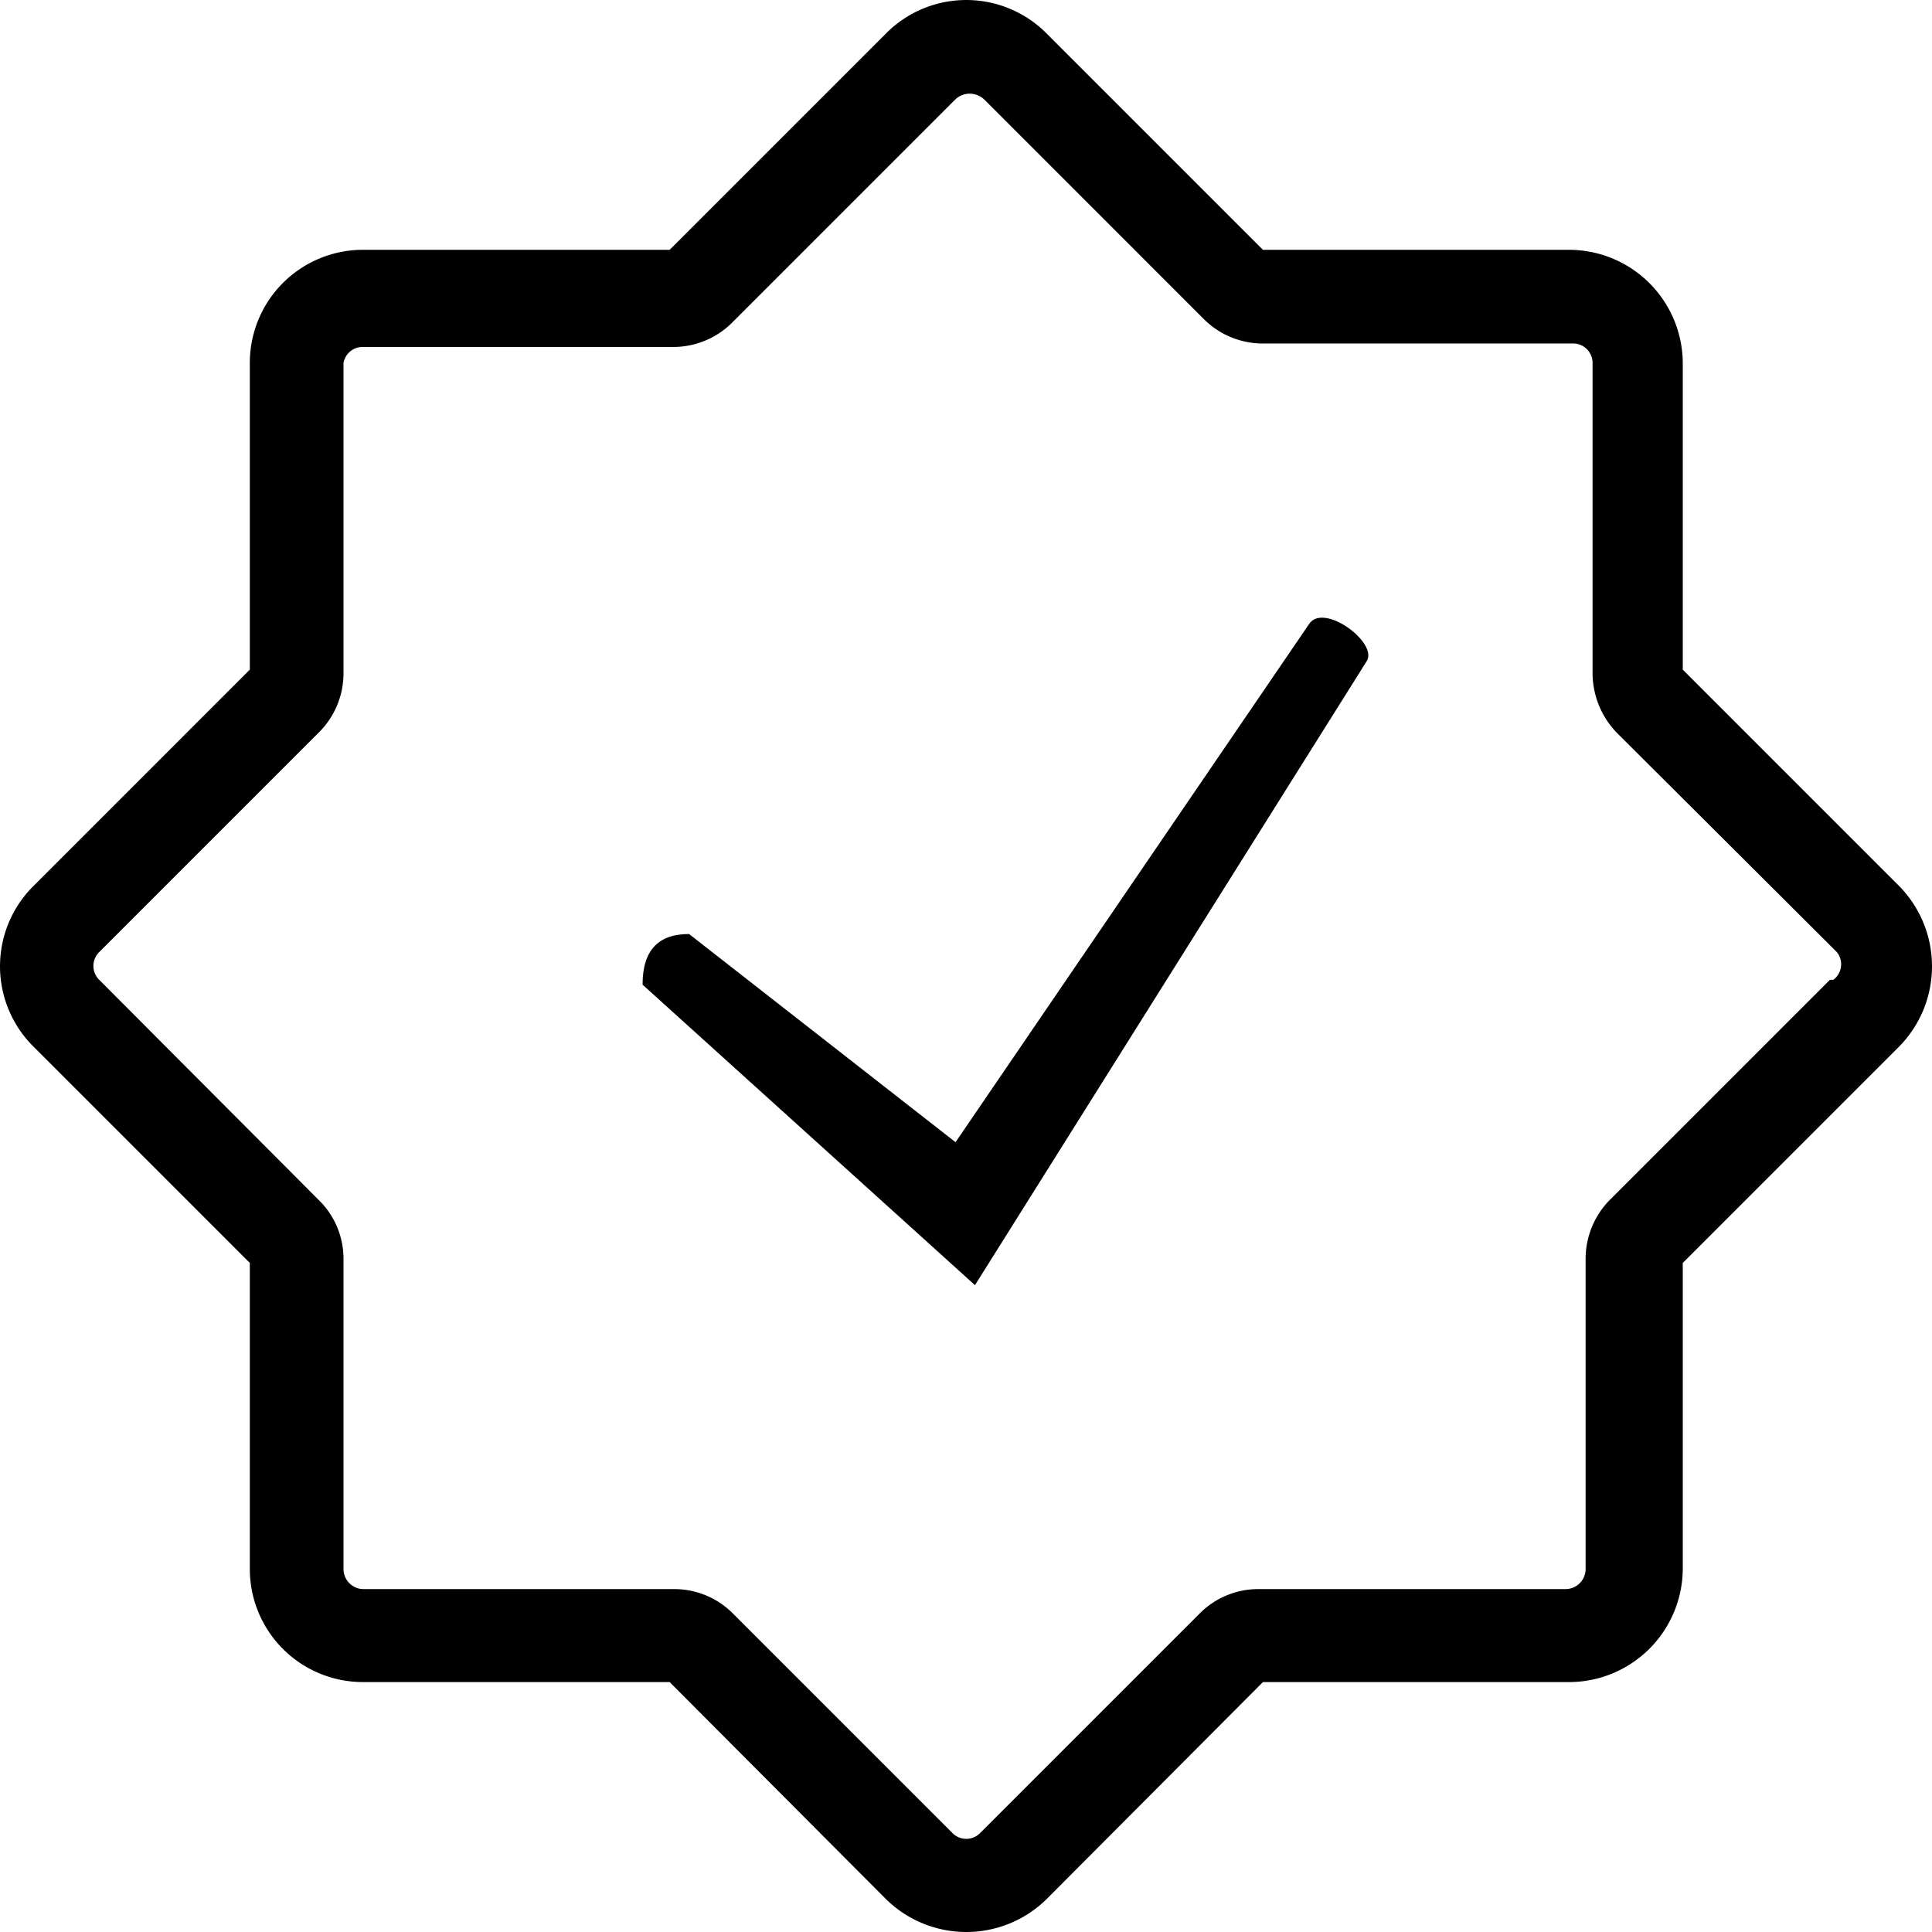 <?xml version="1.0" standalone="no"?><!DOCTYPE svg PUBLIC "-//W3C//DTD SVG 1.1//EN" "http://www.w3.org/Graphics/SVG/1.1/DTD/svg11.dtd"><svg t="1747278226042" class="icon" viewBox="0 0 1024 1024" version="1.1" xmlns="http://www.w3.org/2000/svg" p-id="9548" xmlns:xlink="http://www.w3.org/1999/xlink" width="80" height="80"><path d="M1006.653 469.673l-114.752-114.752V192.356a60.318 60.318 0 0 0-60.318-59.95H669.385L554.634 17.654a59.95 59.95 0 0 0-84.96 0L354.921 132.406H192.356A59.95 59.95 0 0 0 132.406 192.356v162.565L17.654 469.673a59.95 59.95 0 0 0 0 84.96L132.406 669.385v162.197a59.95 59.95 0 0 0 59.95 59.95h162.565l114.752 115.12a60.686 60.686 0 0 0 84.96 0l114.752-115.12h162.197a60.318 60.318 0 0 0 60.318-59.95V669.385l114.752-114.752a60.686 60.686 0 0 0 0-84.96z m-36.779 49.652l-116.591 116.591a44.503 44.503 0 0 0-12.873 31.263v164.404a10.666 10.666 0 0 1-10.666 10.666h-162.565a43.768 43.768 0 0 0-31.263 12.873l-116.223 116.223a10.298 10.298 0 0 1-15.08 0l-116.223-116.223a43.768 43.768 0 0 0-31.263-12.873H192.356a10.666 10.666 0 0 1-10.298-10.666v-164.404a43.4 43.4 0 0 0-13.241-31.263l-116.223-116.591a10.298 10.298 0 0 1 0-14.712l116.223-116.223a44.135 44.135 0 0 0 13.241-31.63V192.356A10.298 10.298 0 0 1 192.356 183.897h164.772a44.135 44.135 0 0 0 31.263-13.241l118.062-118.062a11.034 11.034 0 0 1 7.356-2.942 11.402 11.402 0 0 1 7.724 2.942l116.223 116.223a44.135 44.135 0 0 0 31.263 13.241h164.404a10.298 10.298 0 0 1 10.666 10.298V356.76a45.606 45.606 0 0 0 12.873 31.63l116.591 116.223a10.298 10.298 0 0 1-1.839 14.712z" p-id="9549" fill="#000000"></path><path d="M693.66 331.015l-187.207 274.374-141.233-110.338c-16.183 0-24.642 8.459-24.642 26.849l176.173 159.255 207.804-331.015c5.517-9.93-23.539-31.263-30.895-19.125z" p-id="9550" fill="#000000"></path></svg>